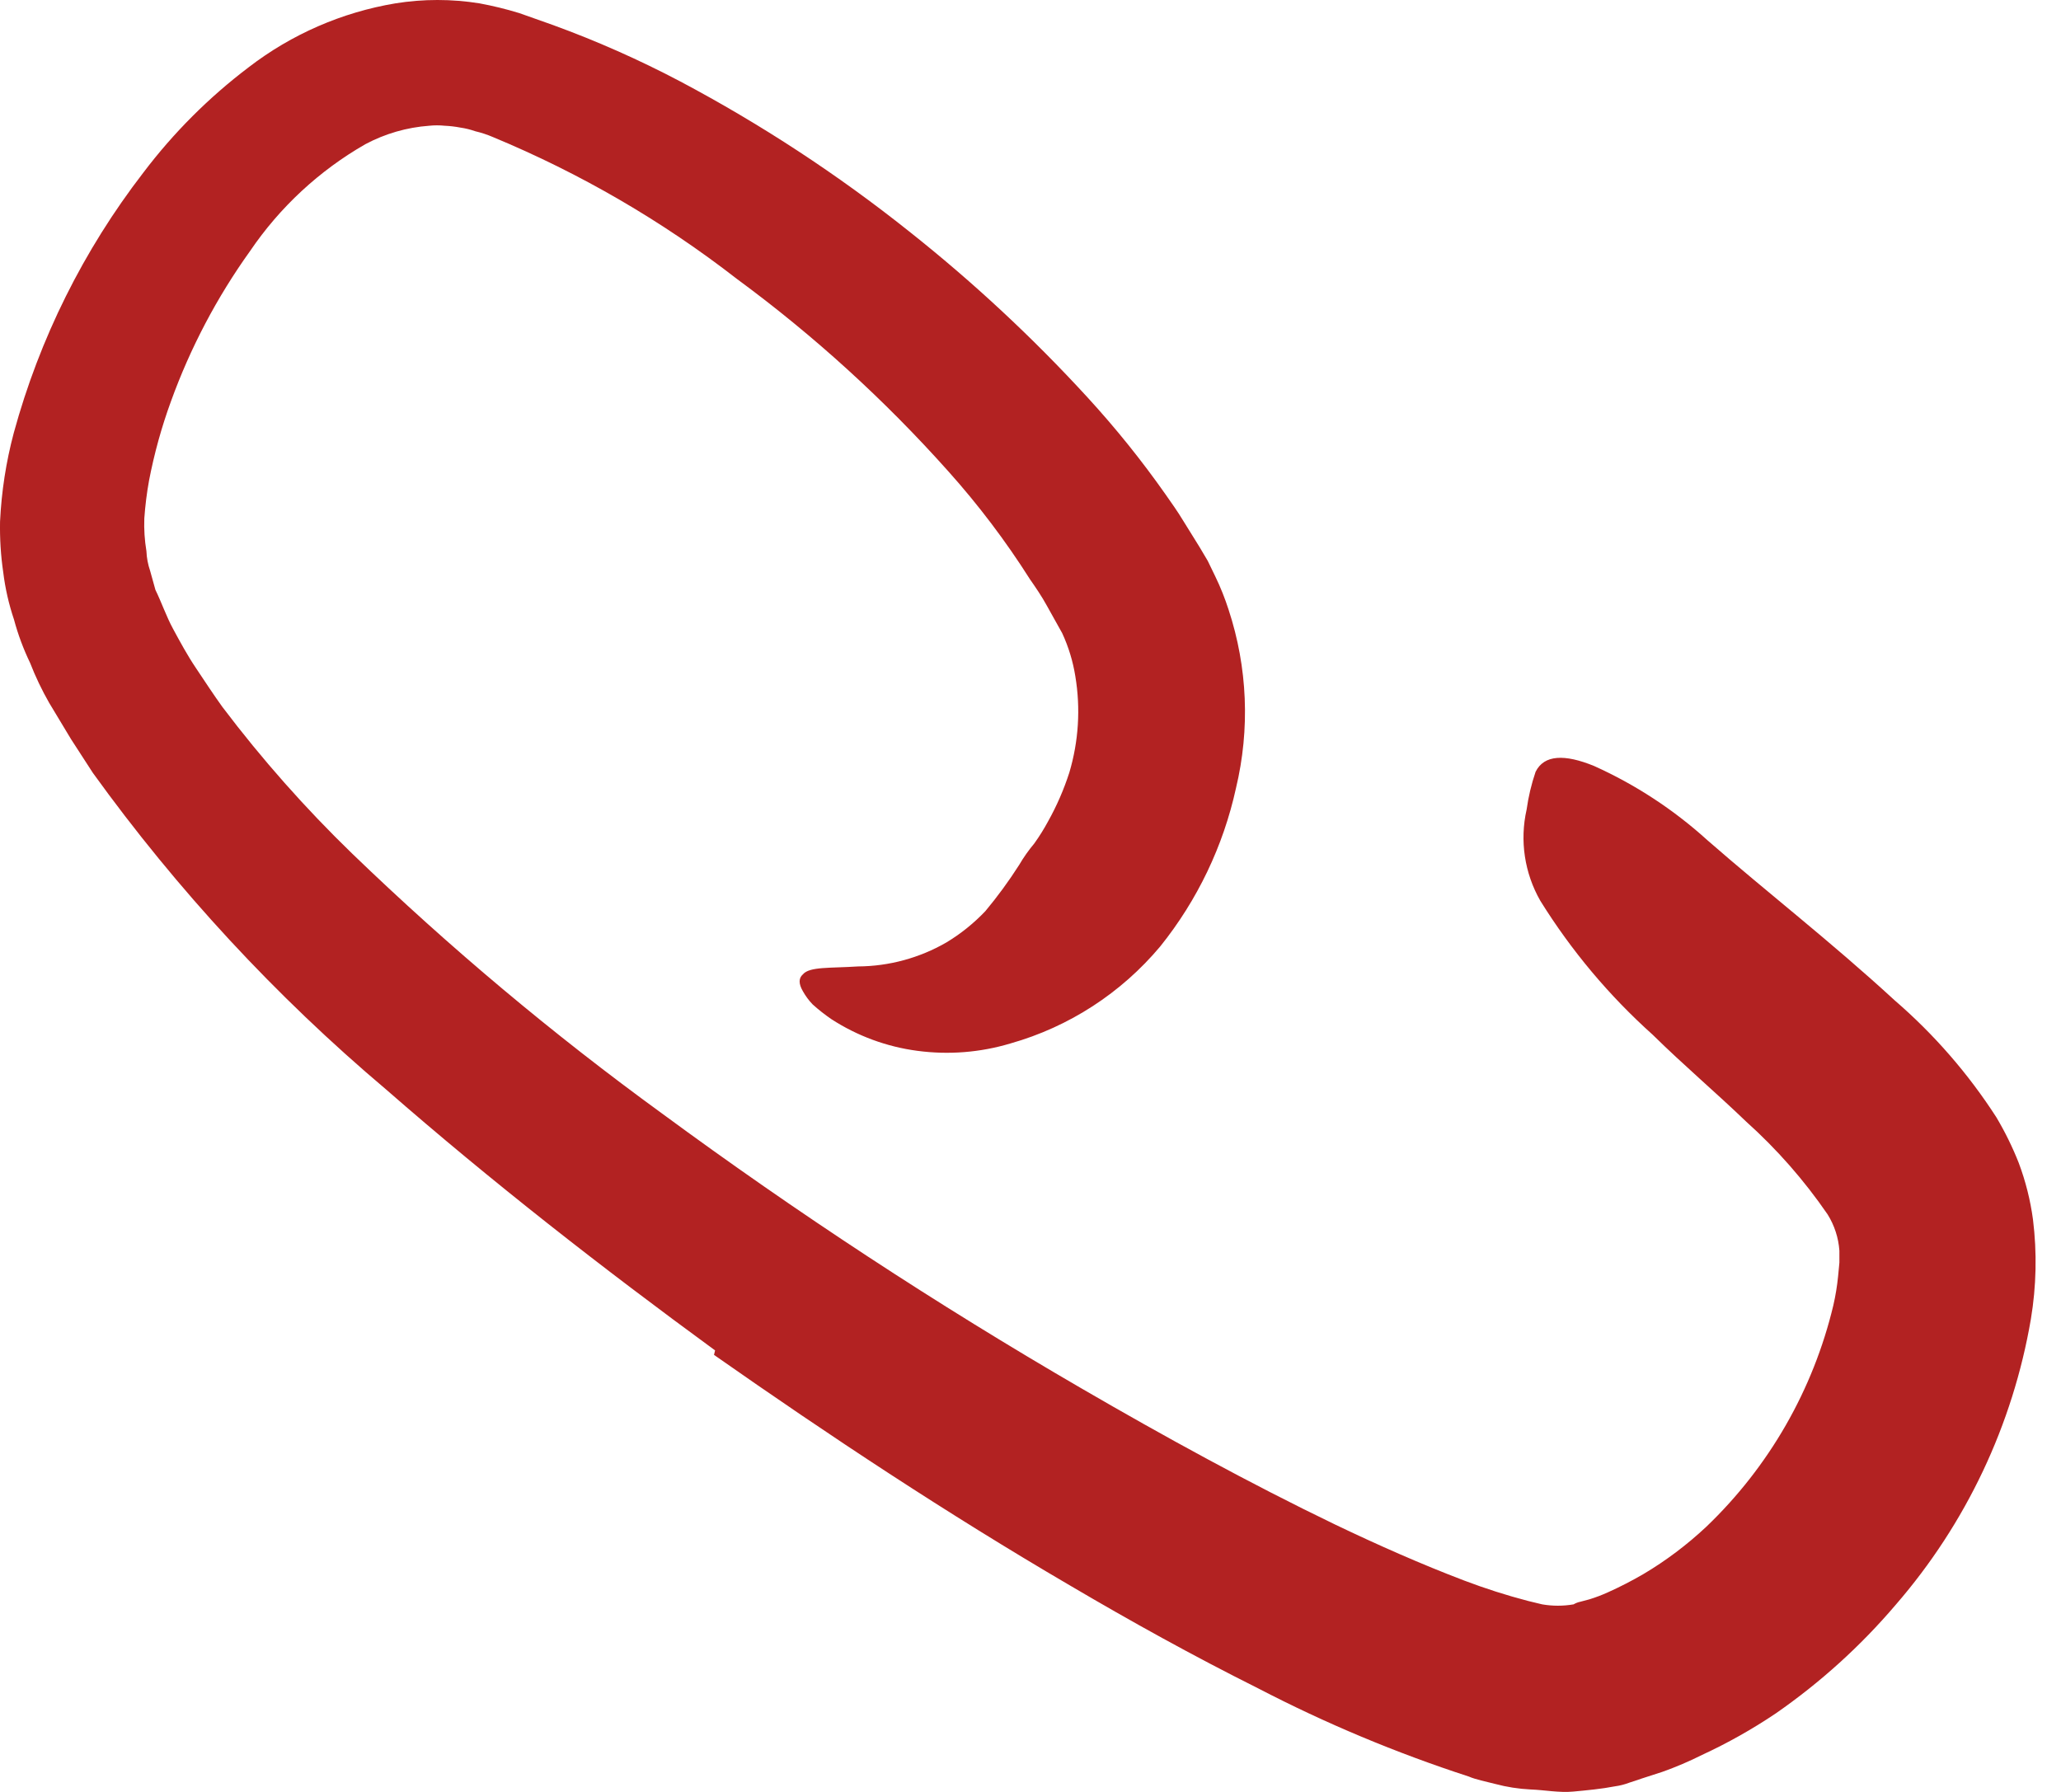 <svg width="46" height="40" viewBox="0 0 46 40" fill="none" xmlns="http://www.w3.org/2000/svg">
<path d="M15.96 30.144C13.441 28.302 10.98 26.383 8.613 24.316C6.153 22.238 3.957 19.866 2.073 17.253L1.585 16.499L1.096 15.687C0.933 15.401 0.791 15.104 0.672 14.798C0.523 14.488 0.402 14.165 0.313 13.832C0.197 13.488 0.116 13.133 0.072 12.773C0.017 12.399 -0.006 12.021 0.001 11.643C0.033 10.974 0.135 10.311 0.307 9.665C0.882 7.558 1.864 5.584 3.198 3.855C3.871 2.965 4.663 2.173 5.552 1.5C6.51 0.763 7.634 0.274 8.825 0.075C9.447 -0.025 10.081 -0.025 10.703 0.075C11.004 0.131 11.3 0.203 11.592 0.293L12.34 0.558C13.315 0.913 14.265 1.334 15.183 1.818C16.986 2.774 18.697 3.895 20.293 5.167C21.715 6.294 23.046 7.532 24.272 8.87C24.899 9.554 25.481 10.277 26.014 11.036C26.15 11.23 26.285 11.419 26.409 11.625L26.774 12.213L26.956 12.52L27.127 12.873C27.242 13.111 27.34 13.357 27.421 13.609C27.845 14.896 27.902 16.276 27.586 17.594C27.303 18.886 26.724 20.095 25.896 21.126C25.024 22.167 23.86 22.922 22.553 23.292C21.88 23.494 21.172 23.55 20.475 23.457C19.791 23.367 19.135 23.125 18.556 22.75C18.41 22.65 18.27 22.54 18.138 22.421C18.053 22.333 17.98 22.234 17.92 22.127C17.82 21.956 17.826 21.832 17.92 21.75C18.067 21.573 18.538 21.614 19.151 21.573C19.843 21.569 20.523 21.384 21.122 21.038C21.443 20.845 21.736 20.609 21.994 20.337C22.266 20.01 22.518 19.666 22.747 19.307C22.845 19.139 22.958 18.979 23.083 18.83C23.198 18.67 23.302 18.503 23.395 18.33C23.588 17.985 23.745 17.622 23.866 17.247C24.074 16.55 24.12 15.815 24.001 15.098C23.948 14.764 23.849 14.439 23.707 14.133L23.365 13.52C23.253 13.314 23.112 13.108 22.989 12.932C22.447 12.076 21.834 11.266 21.158 10.512C19.741 8.925 18.163 7.488 16.448 6.227C14.783 4.933 12.951 3.868 11.003 3.06C10.876 3.005 10.744 2.962 10.609 2.93C10.5 2.892 10.388 2.864 10.274 2.848C10.159 2.826 10.043 2.812 9.926 2.807C9.811 2.795 9.694 2.795 9.579 2.807C9.081 2.843 8.595 2.984 8.154 3.219C7.127 3.808 6.247 4.623 5.582 5.603C4.842 6.635 4.248 7.764 3.816 8.958C3.606 9.533 3.443 10.123 3.327 10.724C3.276 11.005 3.241 11.288 3.221 11.572C3.212 11.816 3.228 12.061 3.268 12.302C3.274 12.452 3.302 12.601 3.351 12.743L3.469 13.167C3.61 13.456 3.71 13.756 3.863 14.038C4.016 14.321 4.181 14.627 4.375 14.915C4.569 15.204 4.764 15.504 4.964 15.781C5.845 16.947 6.816 18.043 7.866 19.06C10.031 21.148 12.338 23.083 14.771 24.852C17.779 27.067 20.906 29.116 24.137 30.992C25.991 32.069 27.88 33.105 29.794 34.029C30.753 34.488 31.724 34.918 32.684 35.283C33.148 35.459 33.622 35.611 34.102 35.736L34.42 35.813C34.652 35.853 34.889 35.853 35.121 35.813C35.168 35.785 35.22 35.765 35.274 35.754L35.474 35.701C35.617 35.657 35.756 35.604 35.892 35.542C36.162 35.421 36.425 35.285 36.681 35.136C37.185 34.837 37.654 34.483 38.082 34.082C39.484 32.741 40.469 31.024 40.919 29.137C40.968 28.924 41.003 28.708 41.025 28.49L41.054 28.184V27.919C41.034 27.631 40.943 27.352 40.79 27.107C40.268 26.346 39.657 25.65 38.971 25.035C38.311 24.399 37.587 23.787 36.887 23.098C35.913 22.225 35.069 21.218 34.379 20.108C34.026 19.491 33.916 18.764 34.073 18.071C34.113 17.784 34.18 17.503 34.273 17.229C34.462 16.846 34.921 16.829 35.58 17.099C36.503 17.515 37.355 18.073 38.105 18.753C39.453 19.931 40.837 20.996 42.291 22.333C43.167 23.089 43.93 23.967 44.557 24.94C44.751 25.266 44.918 25.607 45.057 25.959C45.21 26.367 45.317 26.792 45.375 27.224C45.466 27.963 45.45 28.71 45.328 29.444C44.925 31.804 43.882 34.009 42.314 35.819C41.529 36.742 40.627 37.559 39.63 38.25C39.108 38.601 38.559 38.91 37.988 39.174C37.701 39.318 37.406 39.444 37.105 39.551L36.651 39.698L36.369 39.792C36.264 39.832 36.156 39.86 36.045 39.875C35.739 39.934 35.427 39.963 35.115 39.992C34.803 40.022 34.479 39.957 34.161 39.945C33.895 39.932 33.63 39.891 33.373 39.822C33.166 39.769 32.931 39.722 32.784 39.657C31.163 39.13 29.587 38.471 28.075 37.685C26.627 36.961 25.237 36.19 23.877 35.389C21.14 33.788 18.515 32.051 15.936 30.244L15.96 30.144Z" fill="#B22222"/>
</svg>

